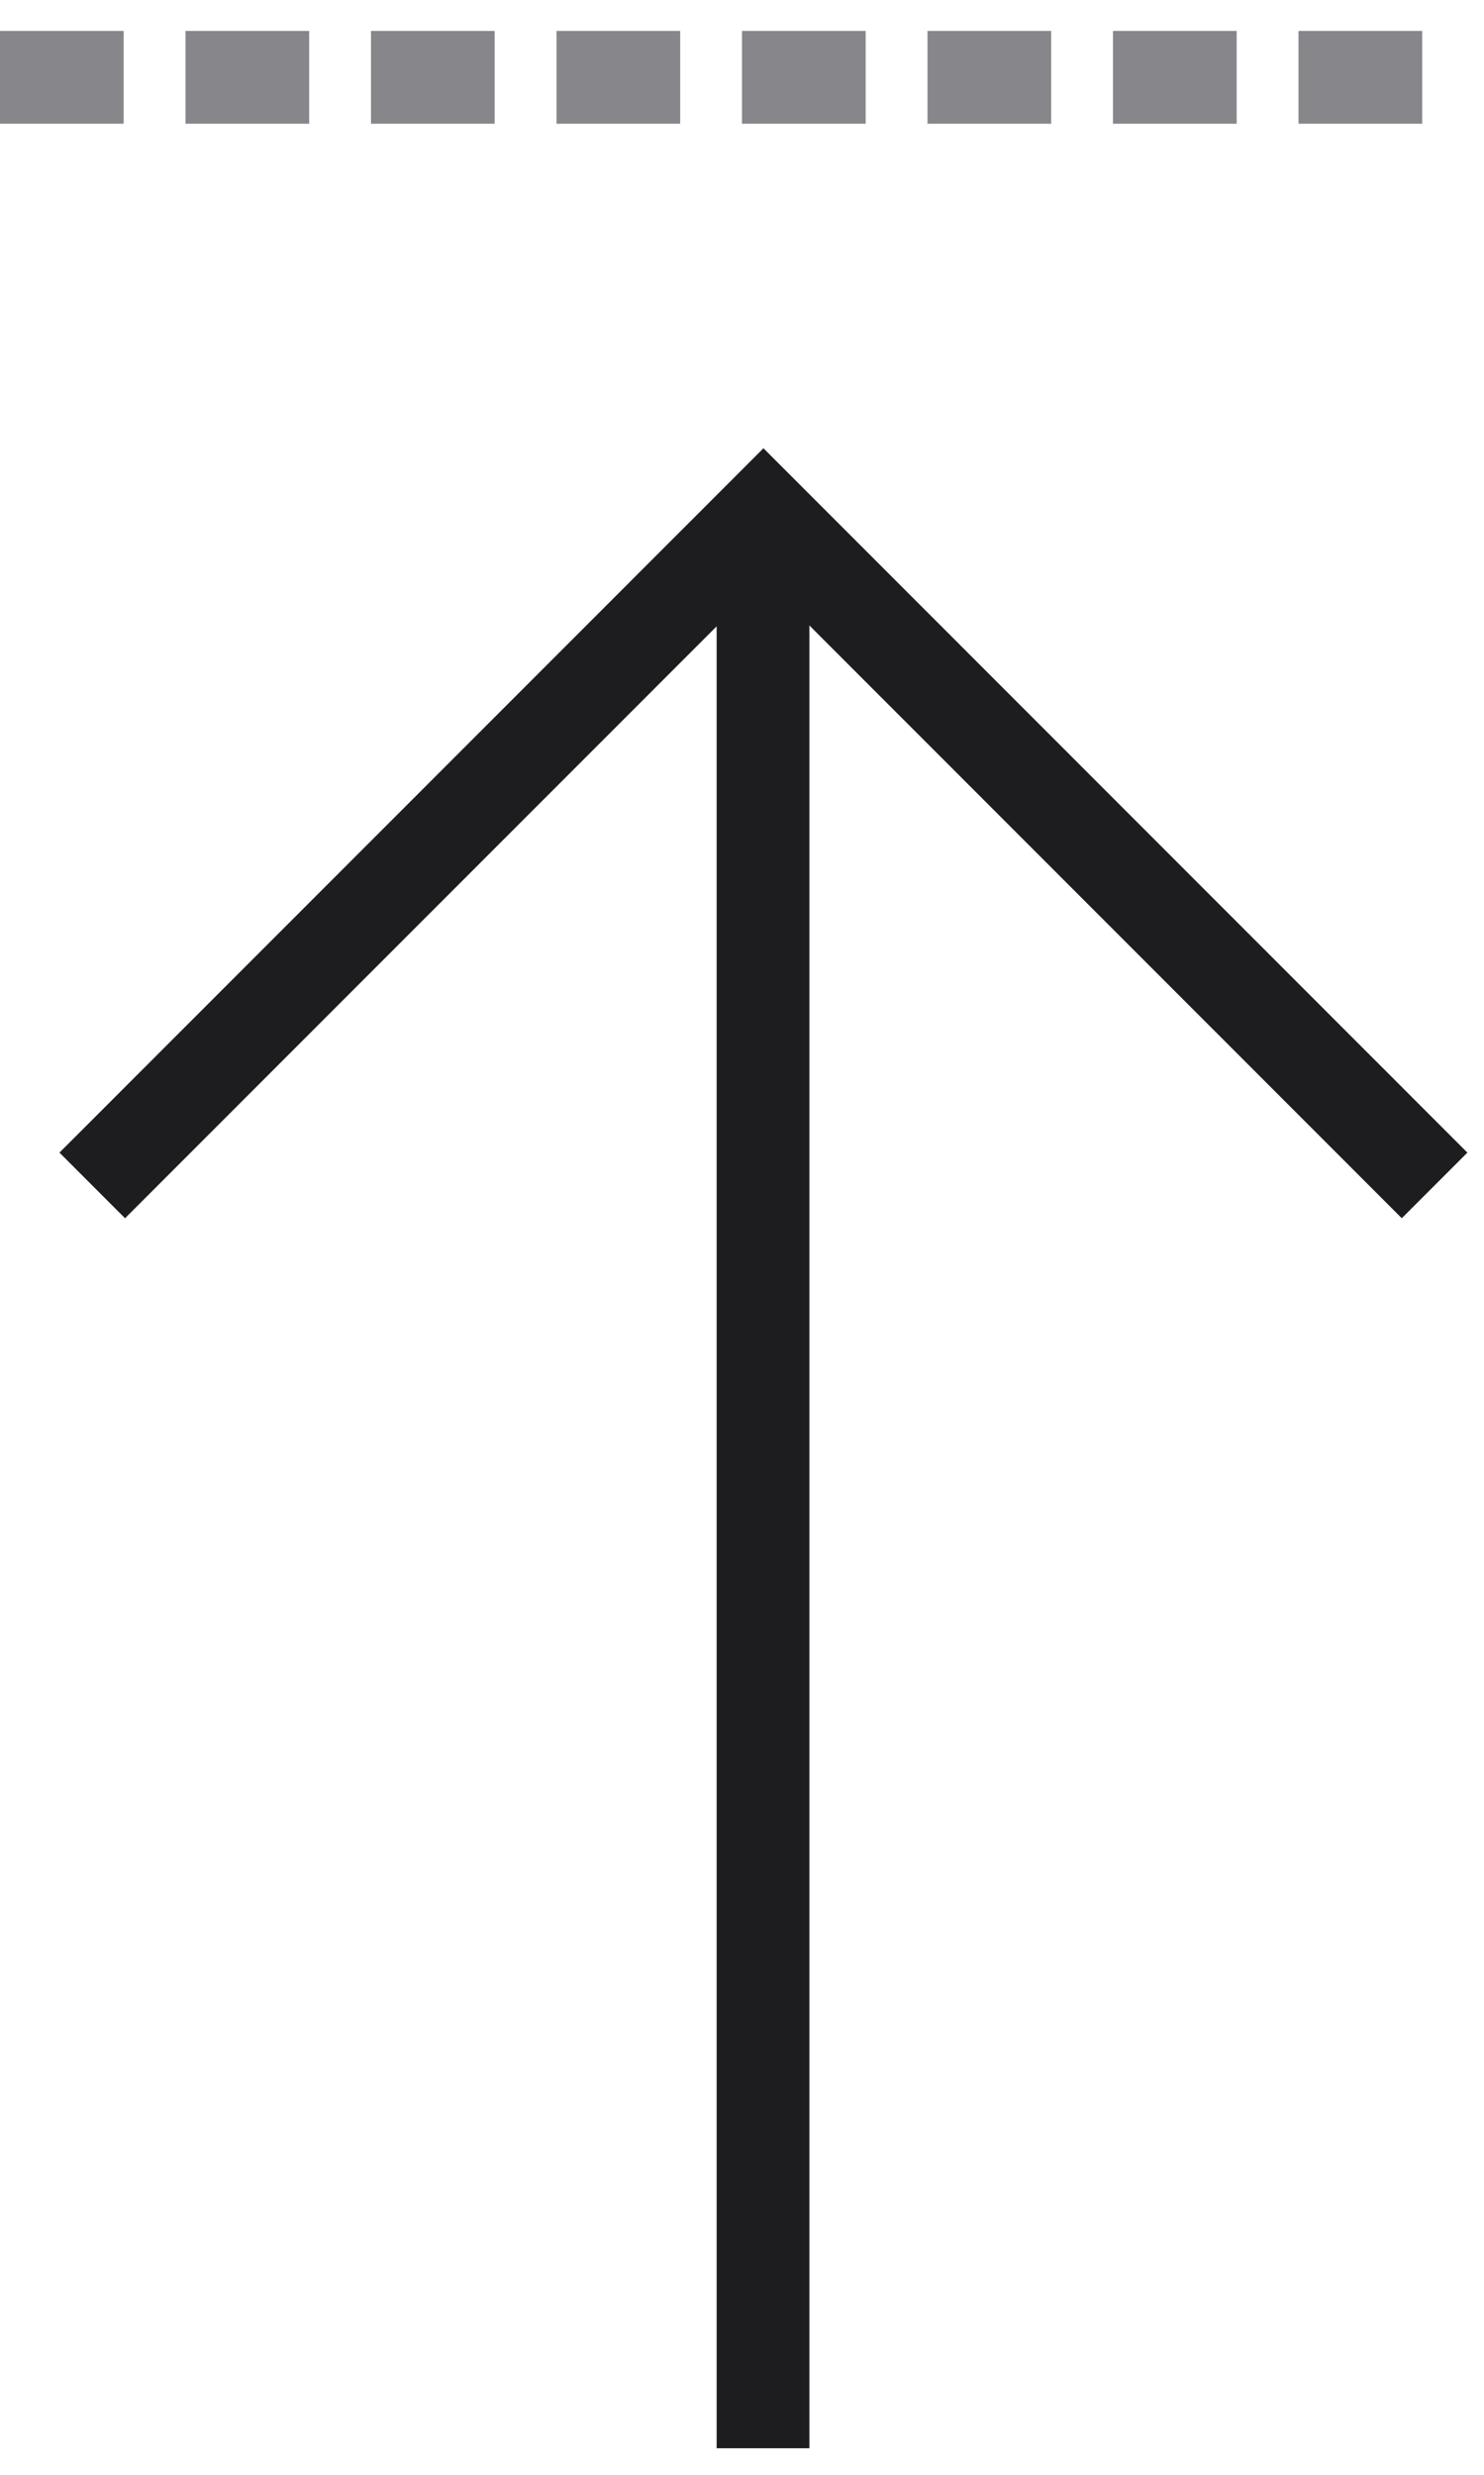 <svg xmlns="http://www.w3.org/2000/svg" width="24" height="40" viewBox="0 0 24 40" fill="none"><path d="M1.492 19.16L12.347 8.306L23.201 19.16" stroke="#1D1D1F" stroke-width="1.5"></path><path d="M12.34 8.297L12.34 39.571" stroke="#1D1D1F" stroke-width="1.5"></path><line y1="1.25" x2="23.828" y2="1.25" stroke="#86868B" stroke-width="1.5" stroke-dasharray="2 1"></line></svg>